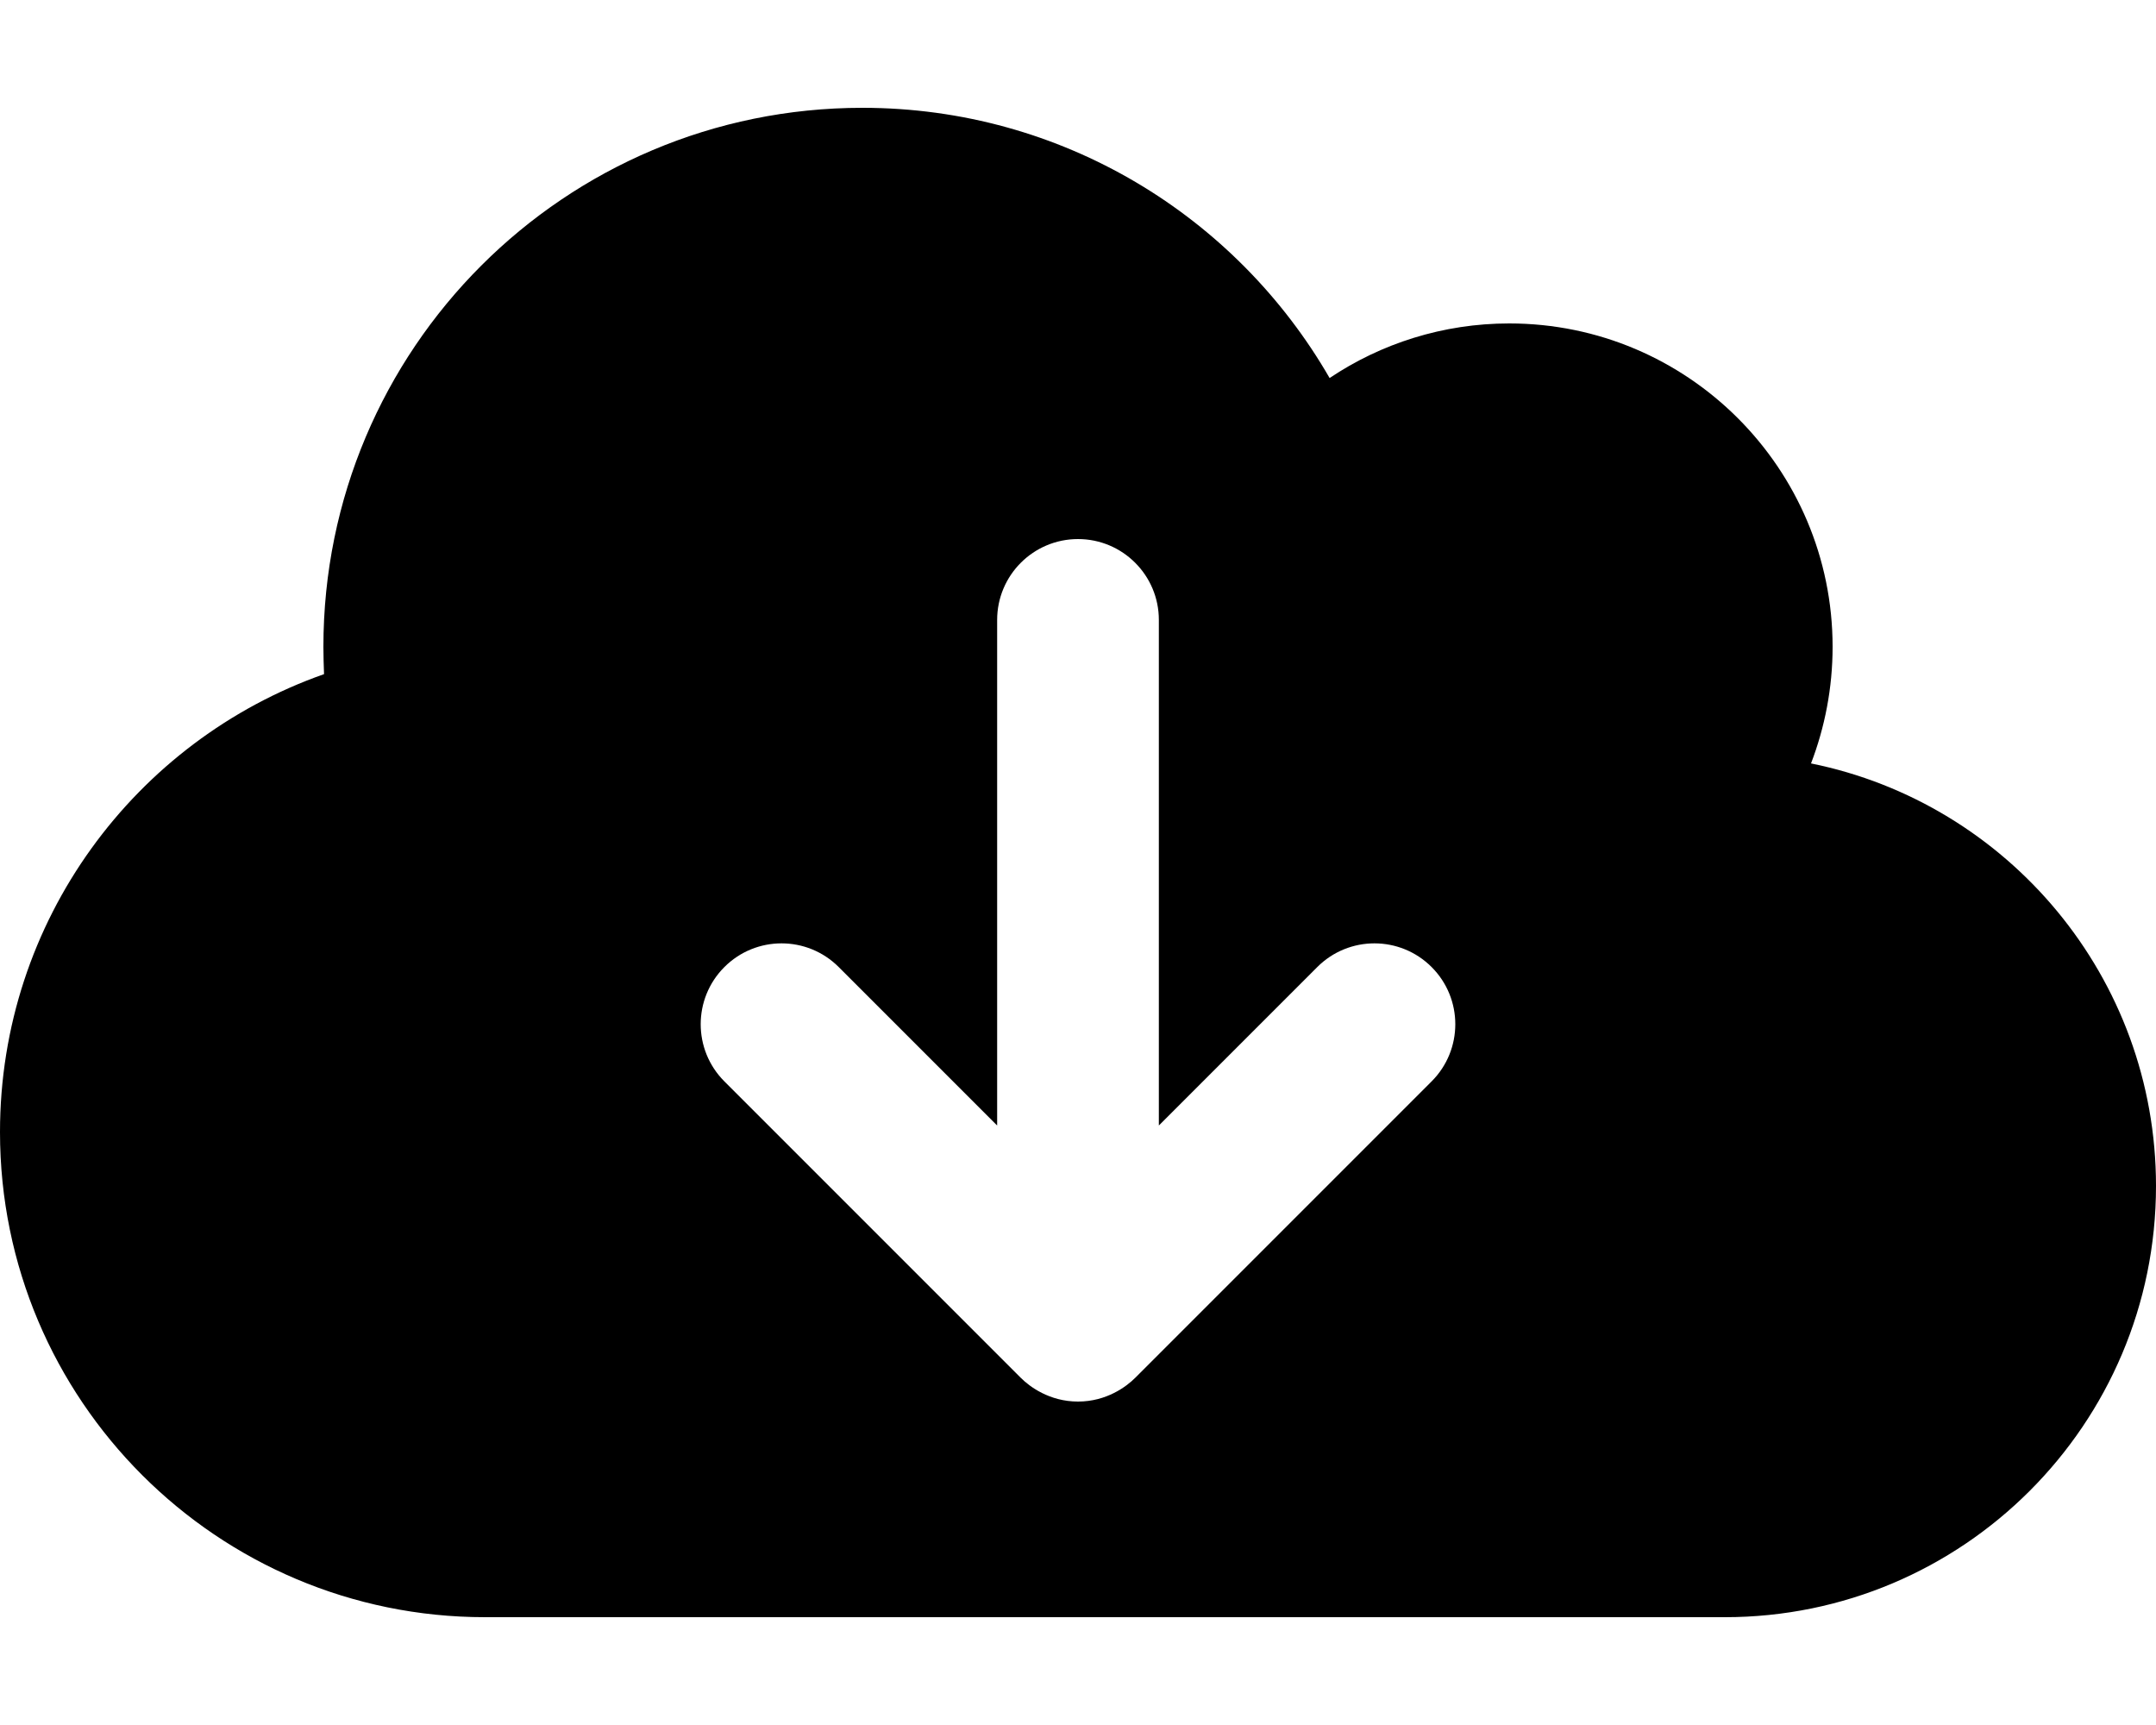 <svg xmlns="http://www.w3.org/2000/svg" viewBox="0 0 640 512"><!-- Font Awesome Pro 6.0.0-alpha2 by @fontawesome - https://fontawesome.com License - https://fontawesome.com/license (Commercial License) --><path d="M537.594 226.594C541.688 215.906 544 204.203 544 192C544 139 501 96 448 96C428.312 96 409.906 102 394.688 112.203C367 64.203 315.312 32 256 32C167.594 32 96 103.594 96 192C96 194.703 96.094 197.406 96.188 200.094C40.188 219.797 0 273.203 0 336C0 415.5 64.5 480 144 480H512C582.688 480 640 422.703 640 352C640 290.094 596 238.406 537.594 226.594ZM424.969 320.969L336.969 408.969C334.405 411.533 328.494 416 320 416S305.595 411.533 303.031 408.969L215.031 320.969C205.656 311.594 205.656 296.406 215.031 287.031S239.594 277.656 248.969 287.031L296 334.062V184C296 170.75 306.75 160 320 160S344 170.75 344 184V334.062L391.031 287.031C400.406 277.656 415.594 277.656 424.969 287.031S434.344 311.594 424.969 320.969Z"/></svg>